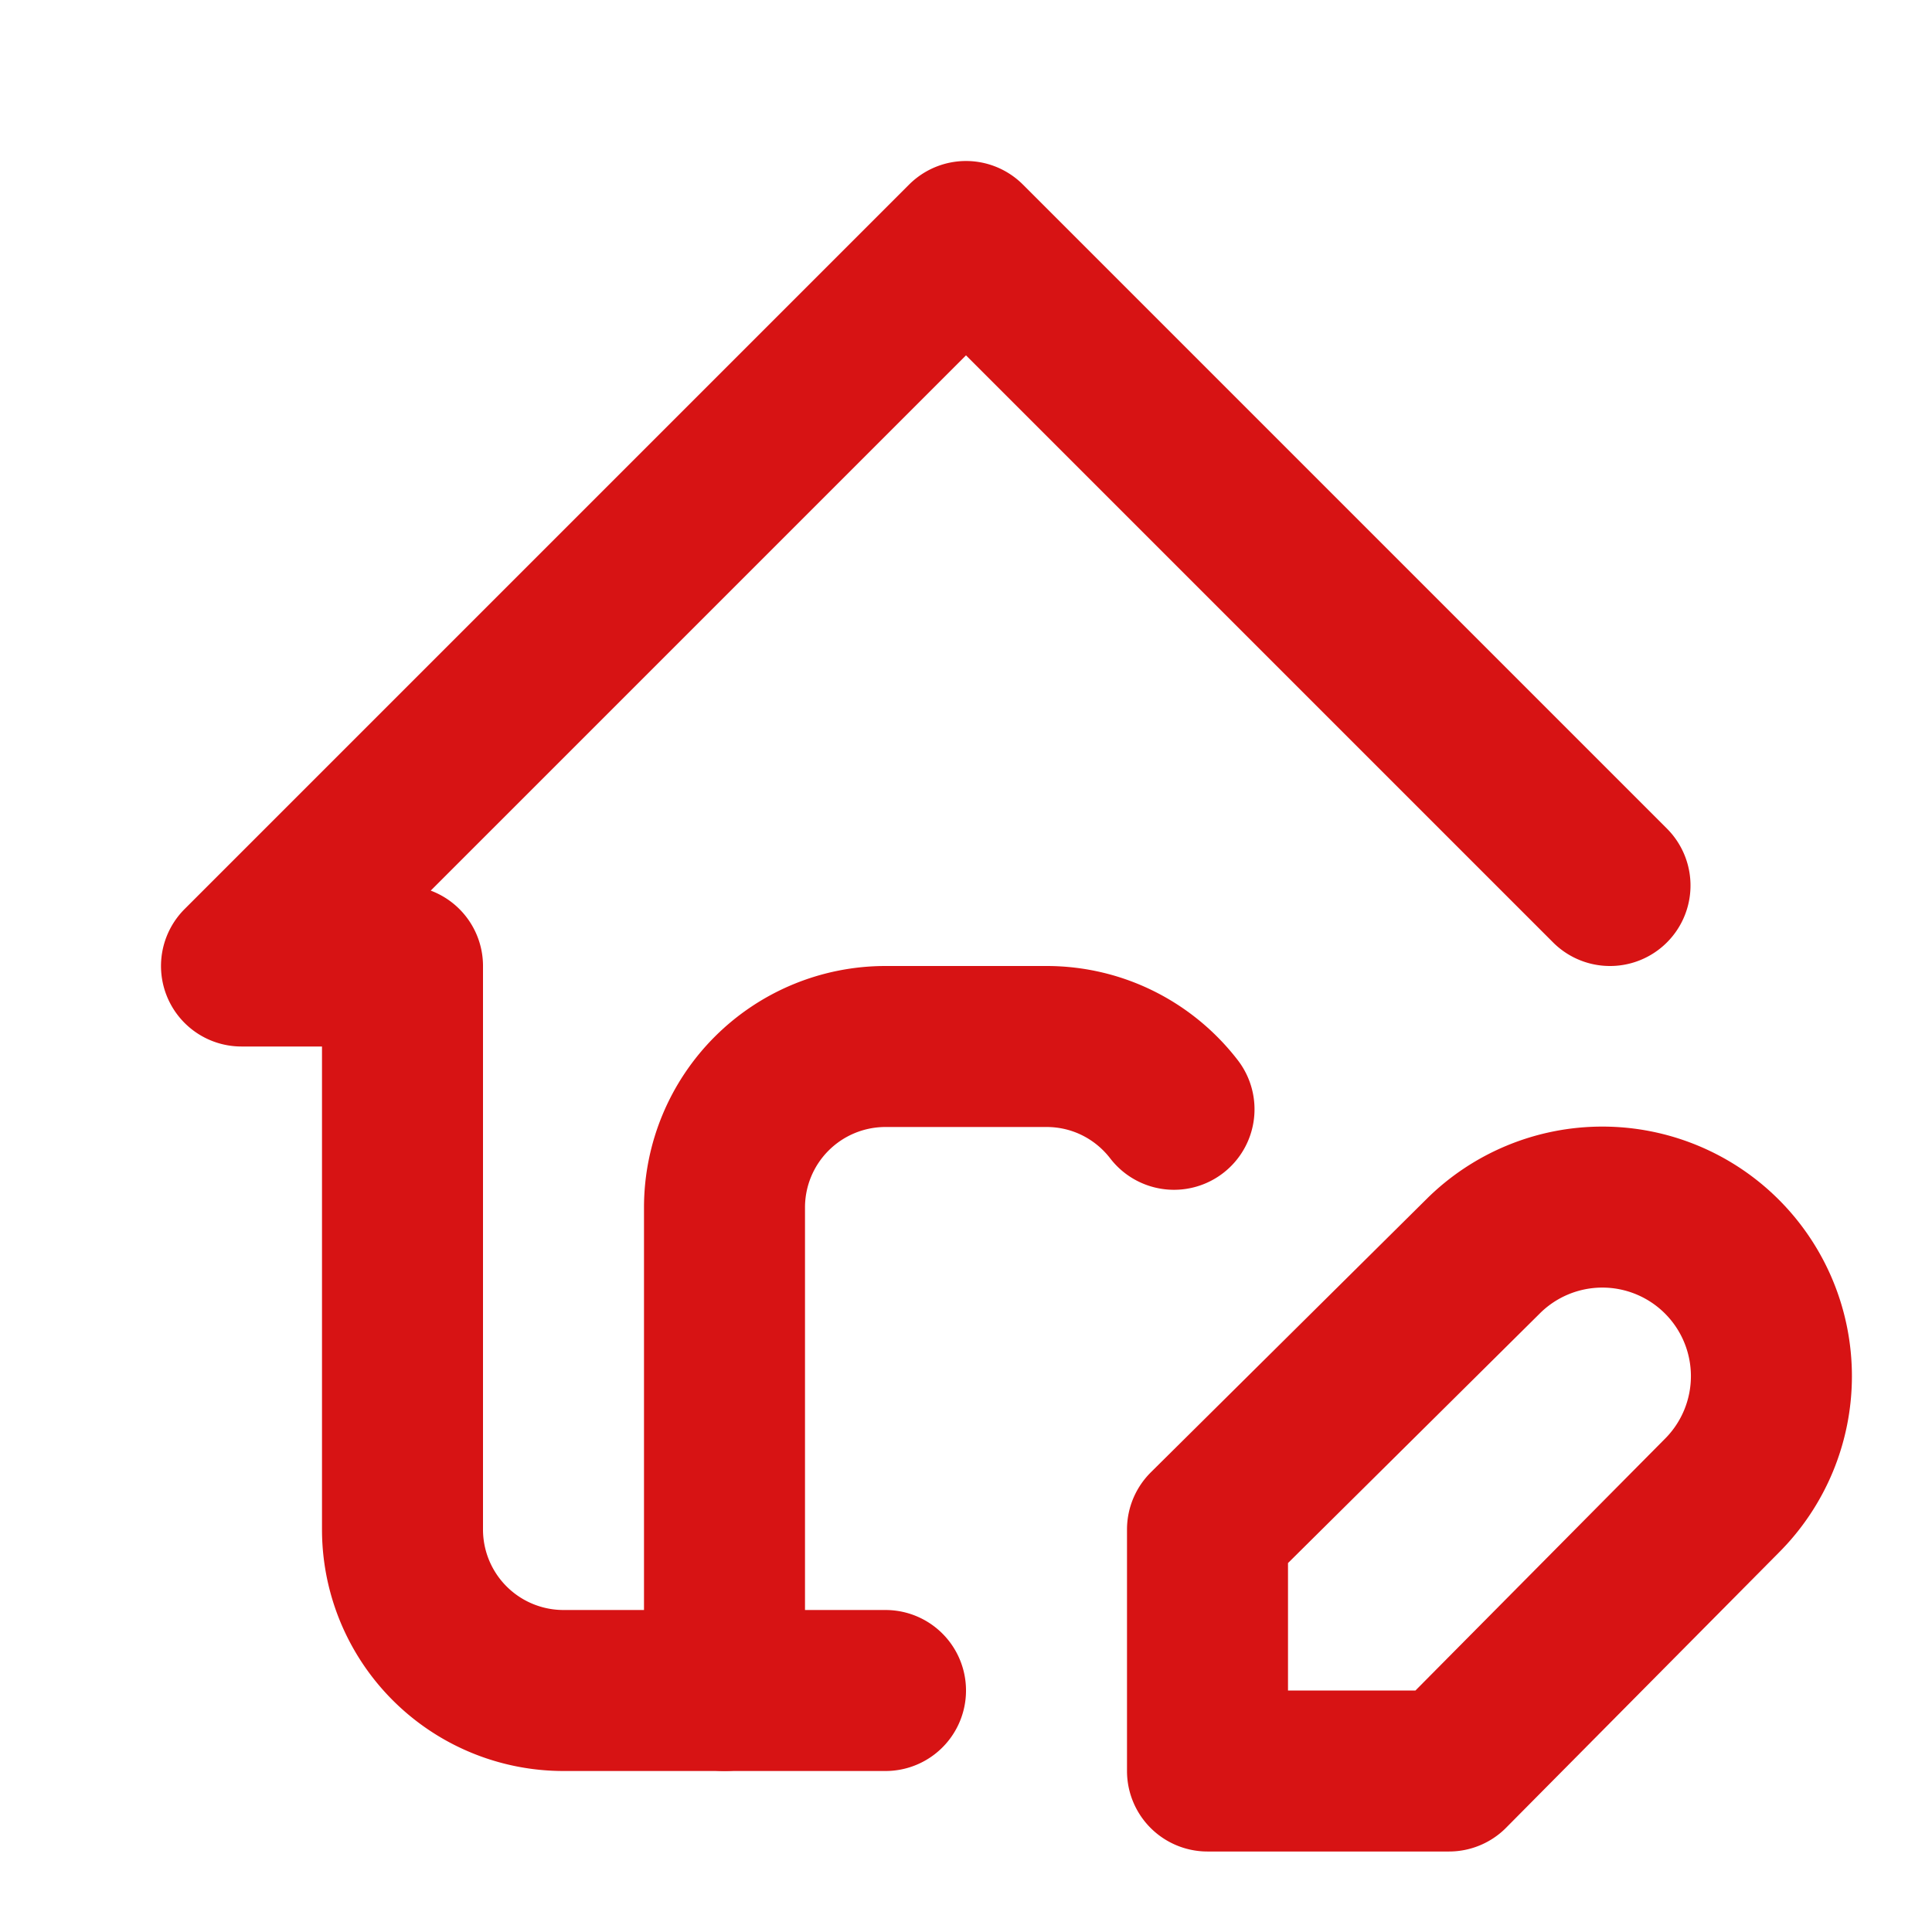 <svg  xmlns="http://www.w3.org/2000/svg"  width="24"  height="24"  viewBox="0 0 24 24"  fill="none"  stroke="#d71314"  stroke-width="2"  stroke-linecap="round"  stroke-linejoin="round"  class="icon icon-tabler icons-tabler-outline icon-tabler-home-edit"><path stroke="none" d="M0 0h24v24H0z" fill="none"/><path d="M9 21v-6a2 2 0 0 1 2 -2h2c.645 0 1.218 .305 1.584 .78" /><path d="M20 11l-8 -8l-9 9h2v7a2 2 0 0 0 2 2h4" /><path d="M18.42 15.61a2.1 2.1 0 0 1 2.97 2.97l-3.39 3.42h-3v-3l3.42 -3.39z" /></svg>
